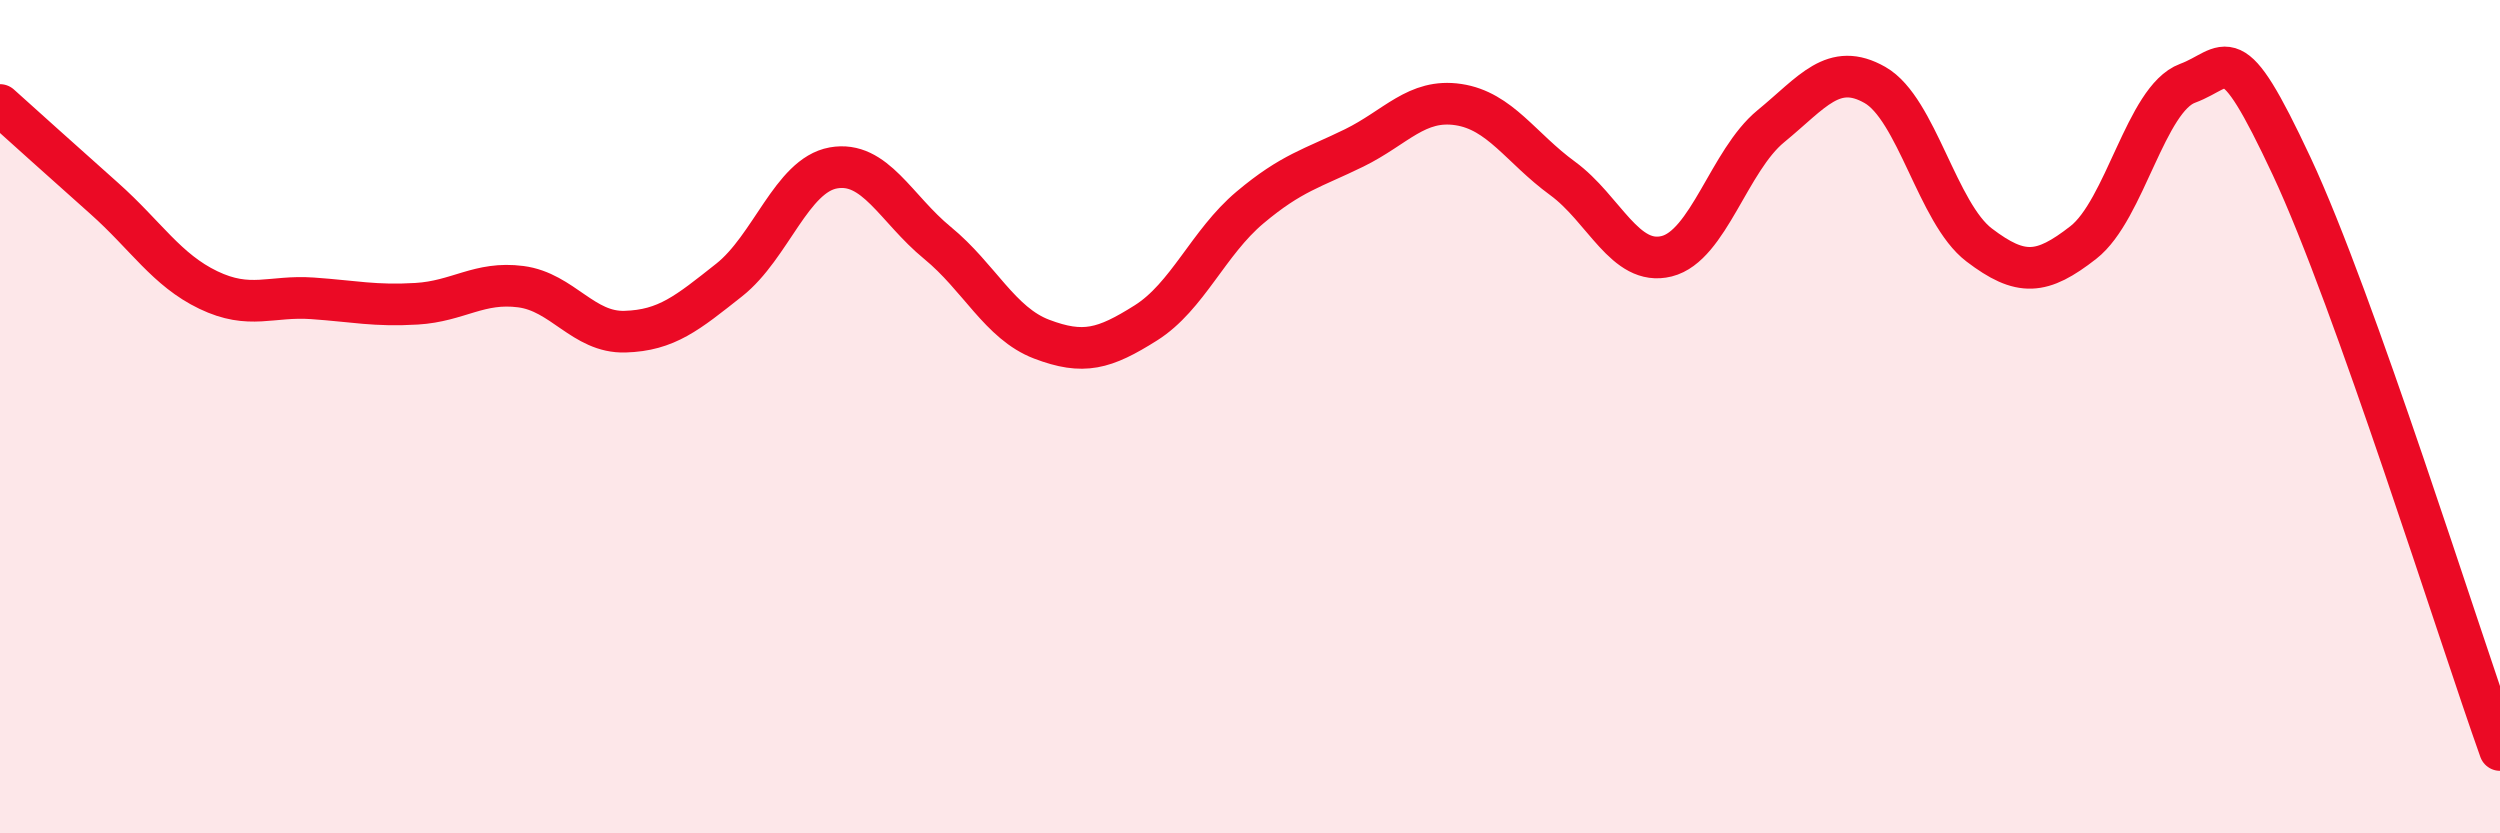 
    <svg width="60" height="20" viewBox="0 0 60 20" xmlns="http://www.w3.org/2000/svg">
      <path
        d="M 0,2.52 C 0.5,2.97 1.5,3.87 2.5,4.76 C 3.5,5.65 4,6.48 5,6.96 C 6,7.44 6.5,7.09 7.5,7.16 C 8.5,7.23 9,7.35 10,7.29 C 11,7.23 11.5,6.75 12.5,6.88 C 13.5,7.01 14,7.99 15,7.96 C 16,7.93 16.5,7.51 17.5,6.72 C 18.5,5.93 19,4.21 20,4.03 C 21,3.85 21.5,5.01 22.5,5.83 C 23.5,6.65 24,7.76 25,8.14 C 26,8.52 26.5,8.38 27.5,7.75 C 28.5,7.12 29,5.82 30,4.98 C 31,4.14 31.5,4.04 32.5,3.55 C 33.5,3.06 34,2.36 35,2.51 C 36,2.66 36.5,3.55 37.5,4.28 C 38.5,5.01 39,6.4 40,6.15 C 41,5.9 41.5,3.85 42.5,3.03 C 43.5,2.21 44,1.47 45,2.04 C 46,2.61 46.5,5.12 47.5,5.88 C 48.5,6.64 49,6.6 50,5.82 C 51,5.04 51.5,2.37 52.5,2 C 53.5,1.63 53.5,0.79 55,3.99 C 56.5,7.19 59,15.2 60,18L60 20L0 20Z"
        fill="#EB0A25"
        opacity="0.1"
        stroke-linecap="round"
        stroke-linejoin="round"
      />
      <path
        d="M 0,2.52 C 0.5,2.97 1.5,3.87 2.5,4.76 C 3.5,5.65 4,6.48 5,6.96 C 6,7.44 6.5,7.09 7.5,7.16 C 8.5,7.23 9,7.35 10,7.29 C 11,7.23 11.5,6.75 12.5,6.88 C 13.5,7.01 14,7.99 15,7.96 C 16,7.93 16.5,7.51 17.5,6.72 C 18.5,5.93 19,4.21 20,4.03 C 21,3.85 21.5,5.01 22.5,5.83 C 23.5,6.65 24,7.76 25,8.14 C 26,8.52 26.5,8.38 27.5,7.75 C 28.5,7.12 29,5.82 30,4.98 C 31,4.14 31.5,4.04 32.5,3.55 C 33.5,3.06 34,2.36 35,2.51 C 36,2.66 36.5,3.55 37.5,4.28 C 38.5,5.01 39,6.4 40,6.15 C 41,5.9 41.5,3.85 42.5,3.03 C 43.5,2.21 44,1.47 45,2.04 C 46,2.61 46.5,5.12 47.5,5.88 C 48.5,6.64 49,6.6 50,5.82 C 51,5.04 51.5,2.37 52.5,2 C 53.5,1.63 53.5,0.79 55,3.99 C 56.5,7.19 59,15.2 60,18"
        stroke="#EB0A25"
        stroke-width="1"
        fill="none"
        stroke-linecap="round"
        stroke-linejoin="round"
      />
    </svg>
  